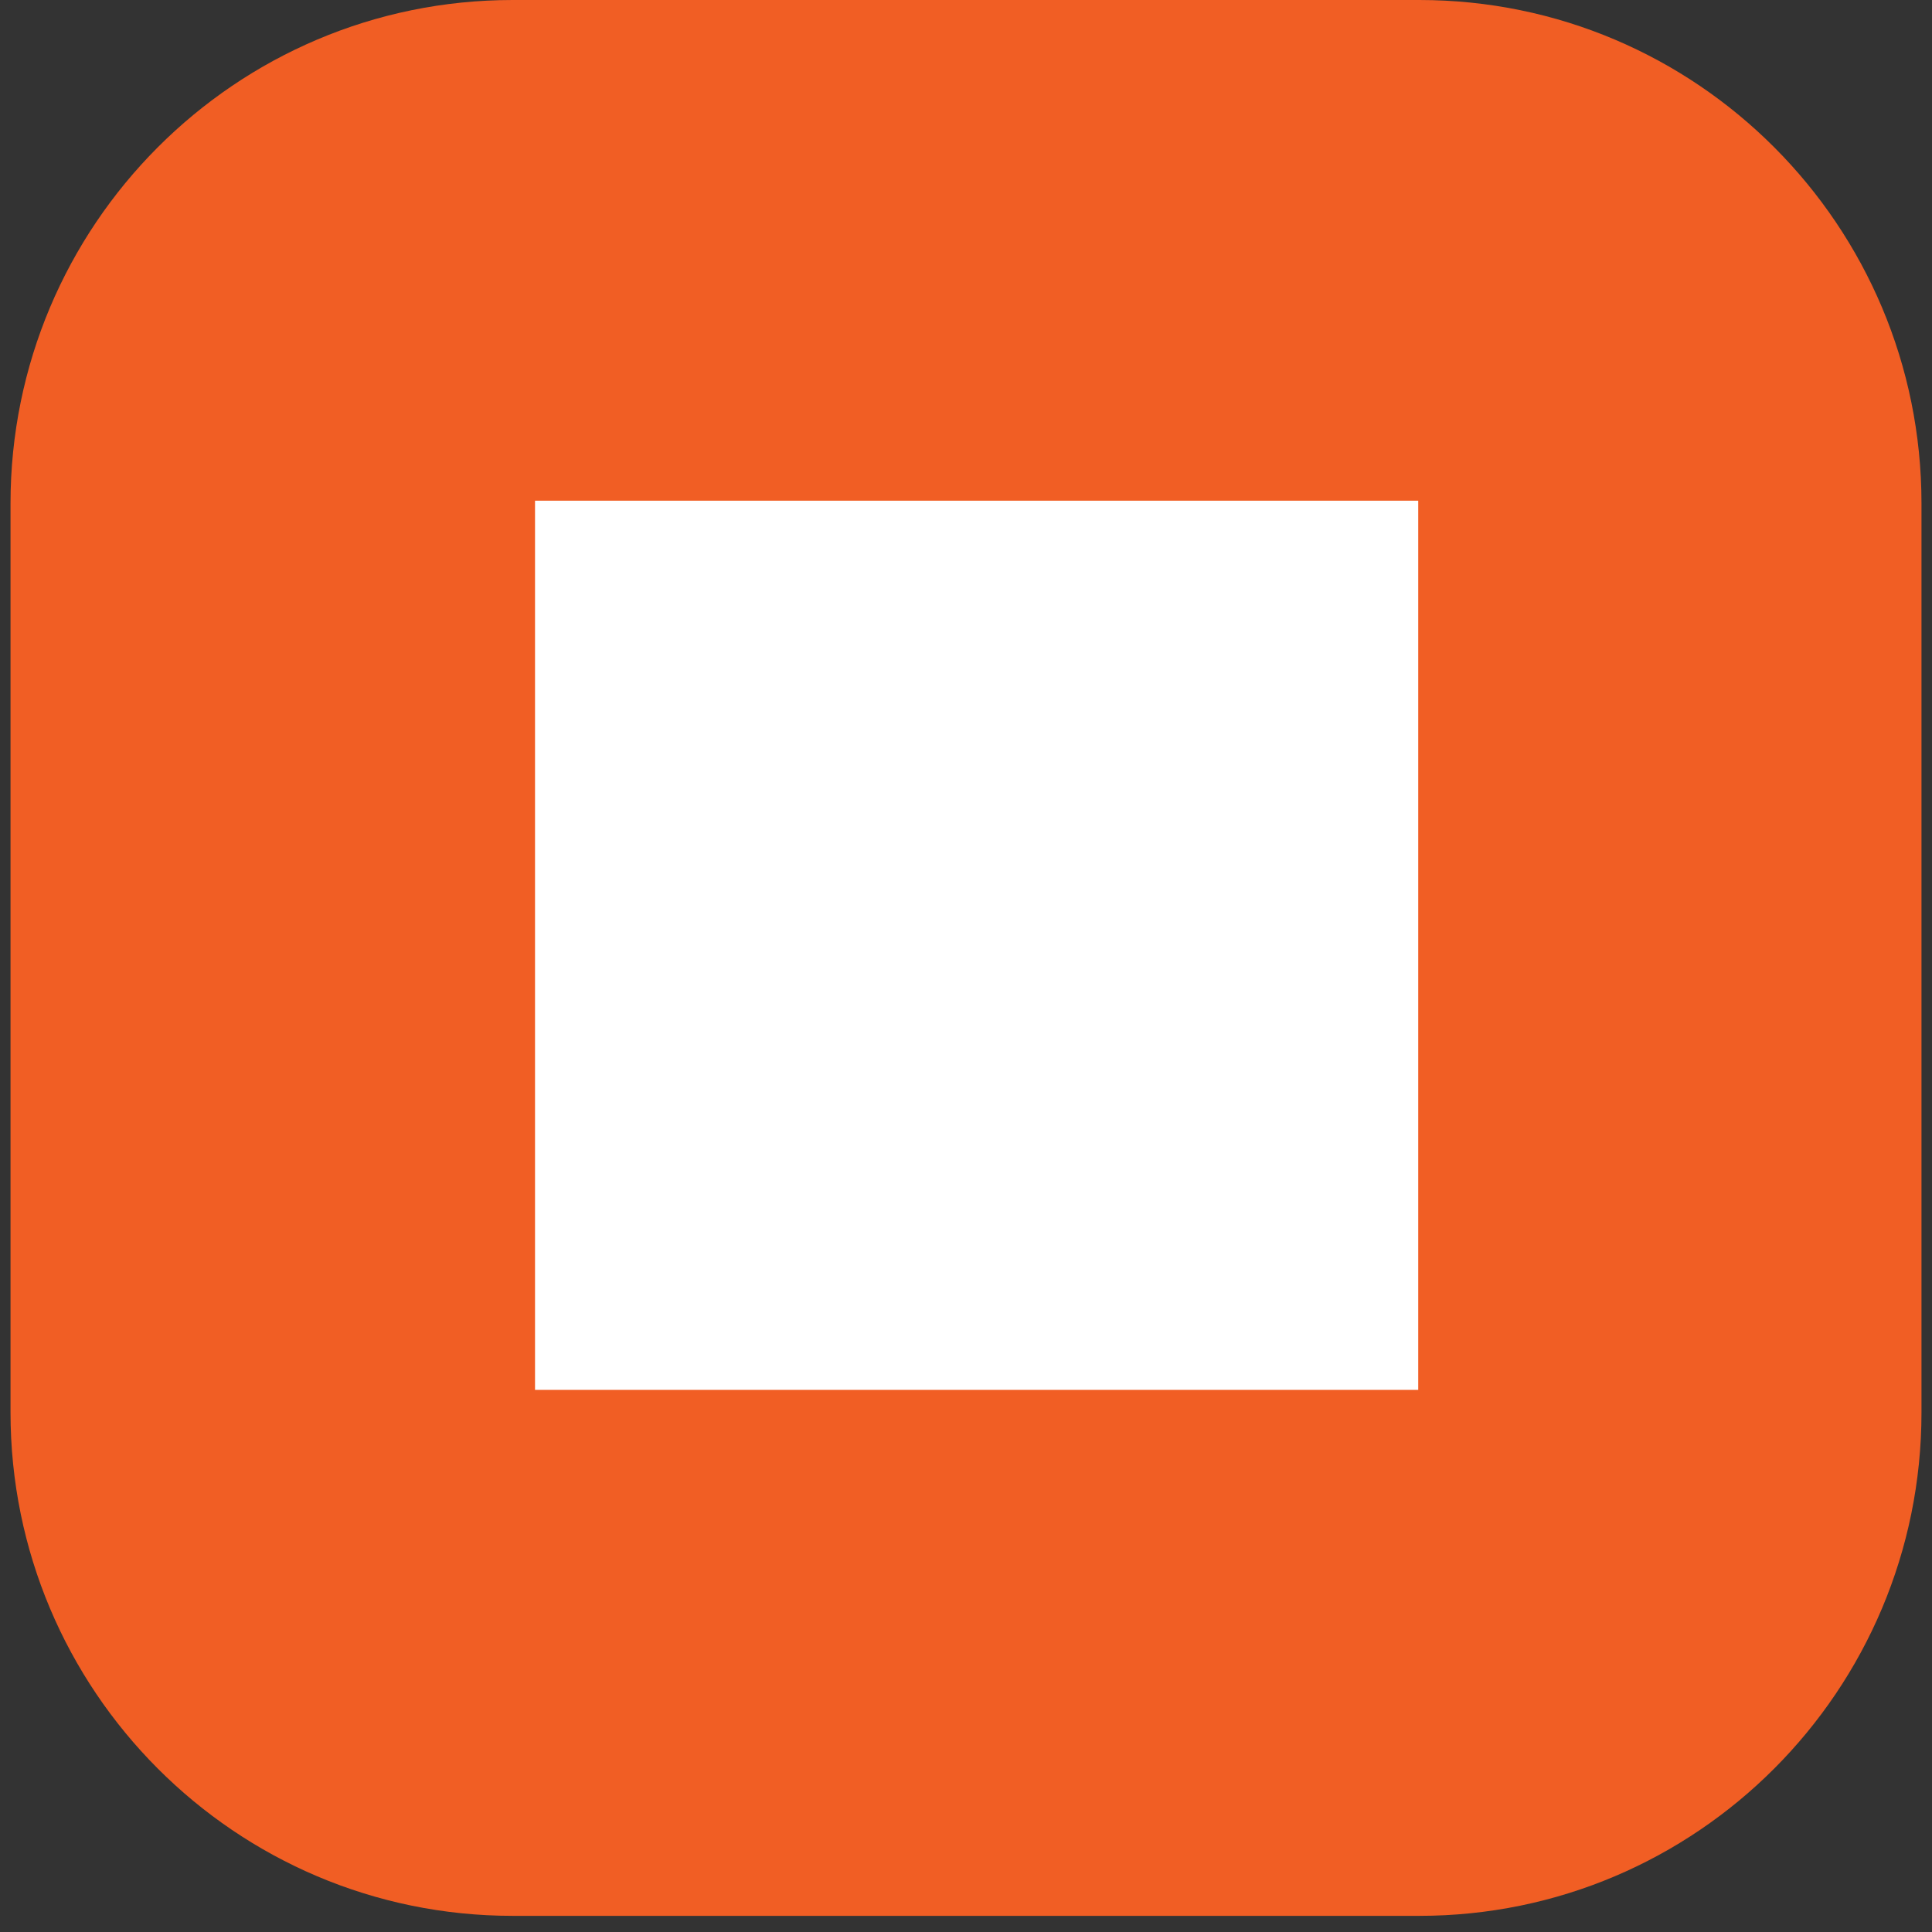 <svg width="70" height="70" viewBox="0 0 70 70" fill="none" xmlns="http://www.w3.org/2000/svg">
<rect x="0" y="0" width="70" height="70" fill="#333333" stroke="none"/>
<path d="M51.424 0H18.576C8.527 0 0.381 8.167 0.381 18.242V51.173C0.381 61.248 8.527 69.415 18.576 69.415H51.424C61.473 69.415 69.619 61.248 69.619 51.173V18.242C69.619 8.167 61.473 0 51.424 0Z" fill="#F15E24"/>
<path d="M51.385 18.141H19.385V50.358H51.385V18.141Z" fill="white"/>
</svg>

